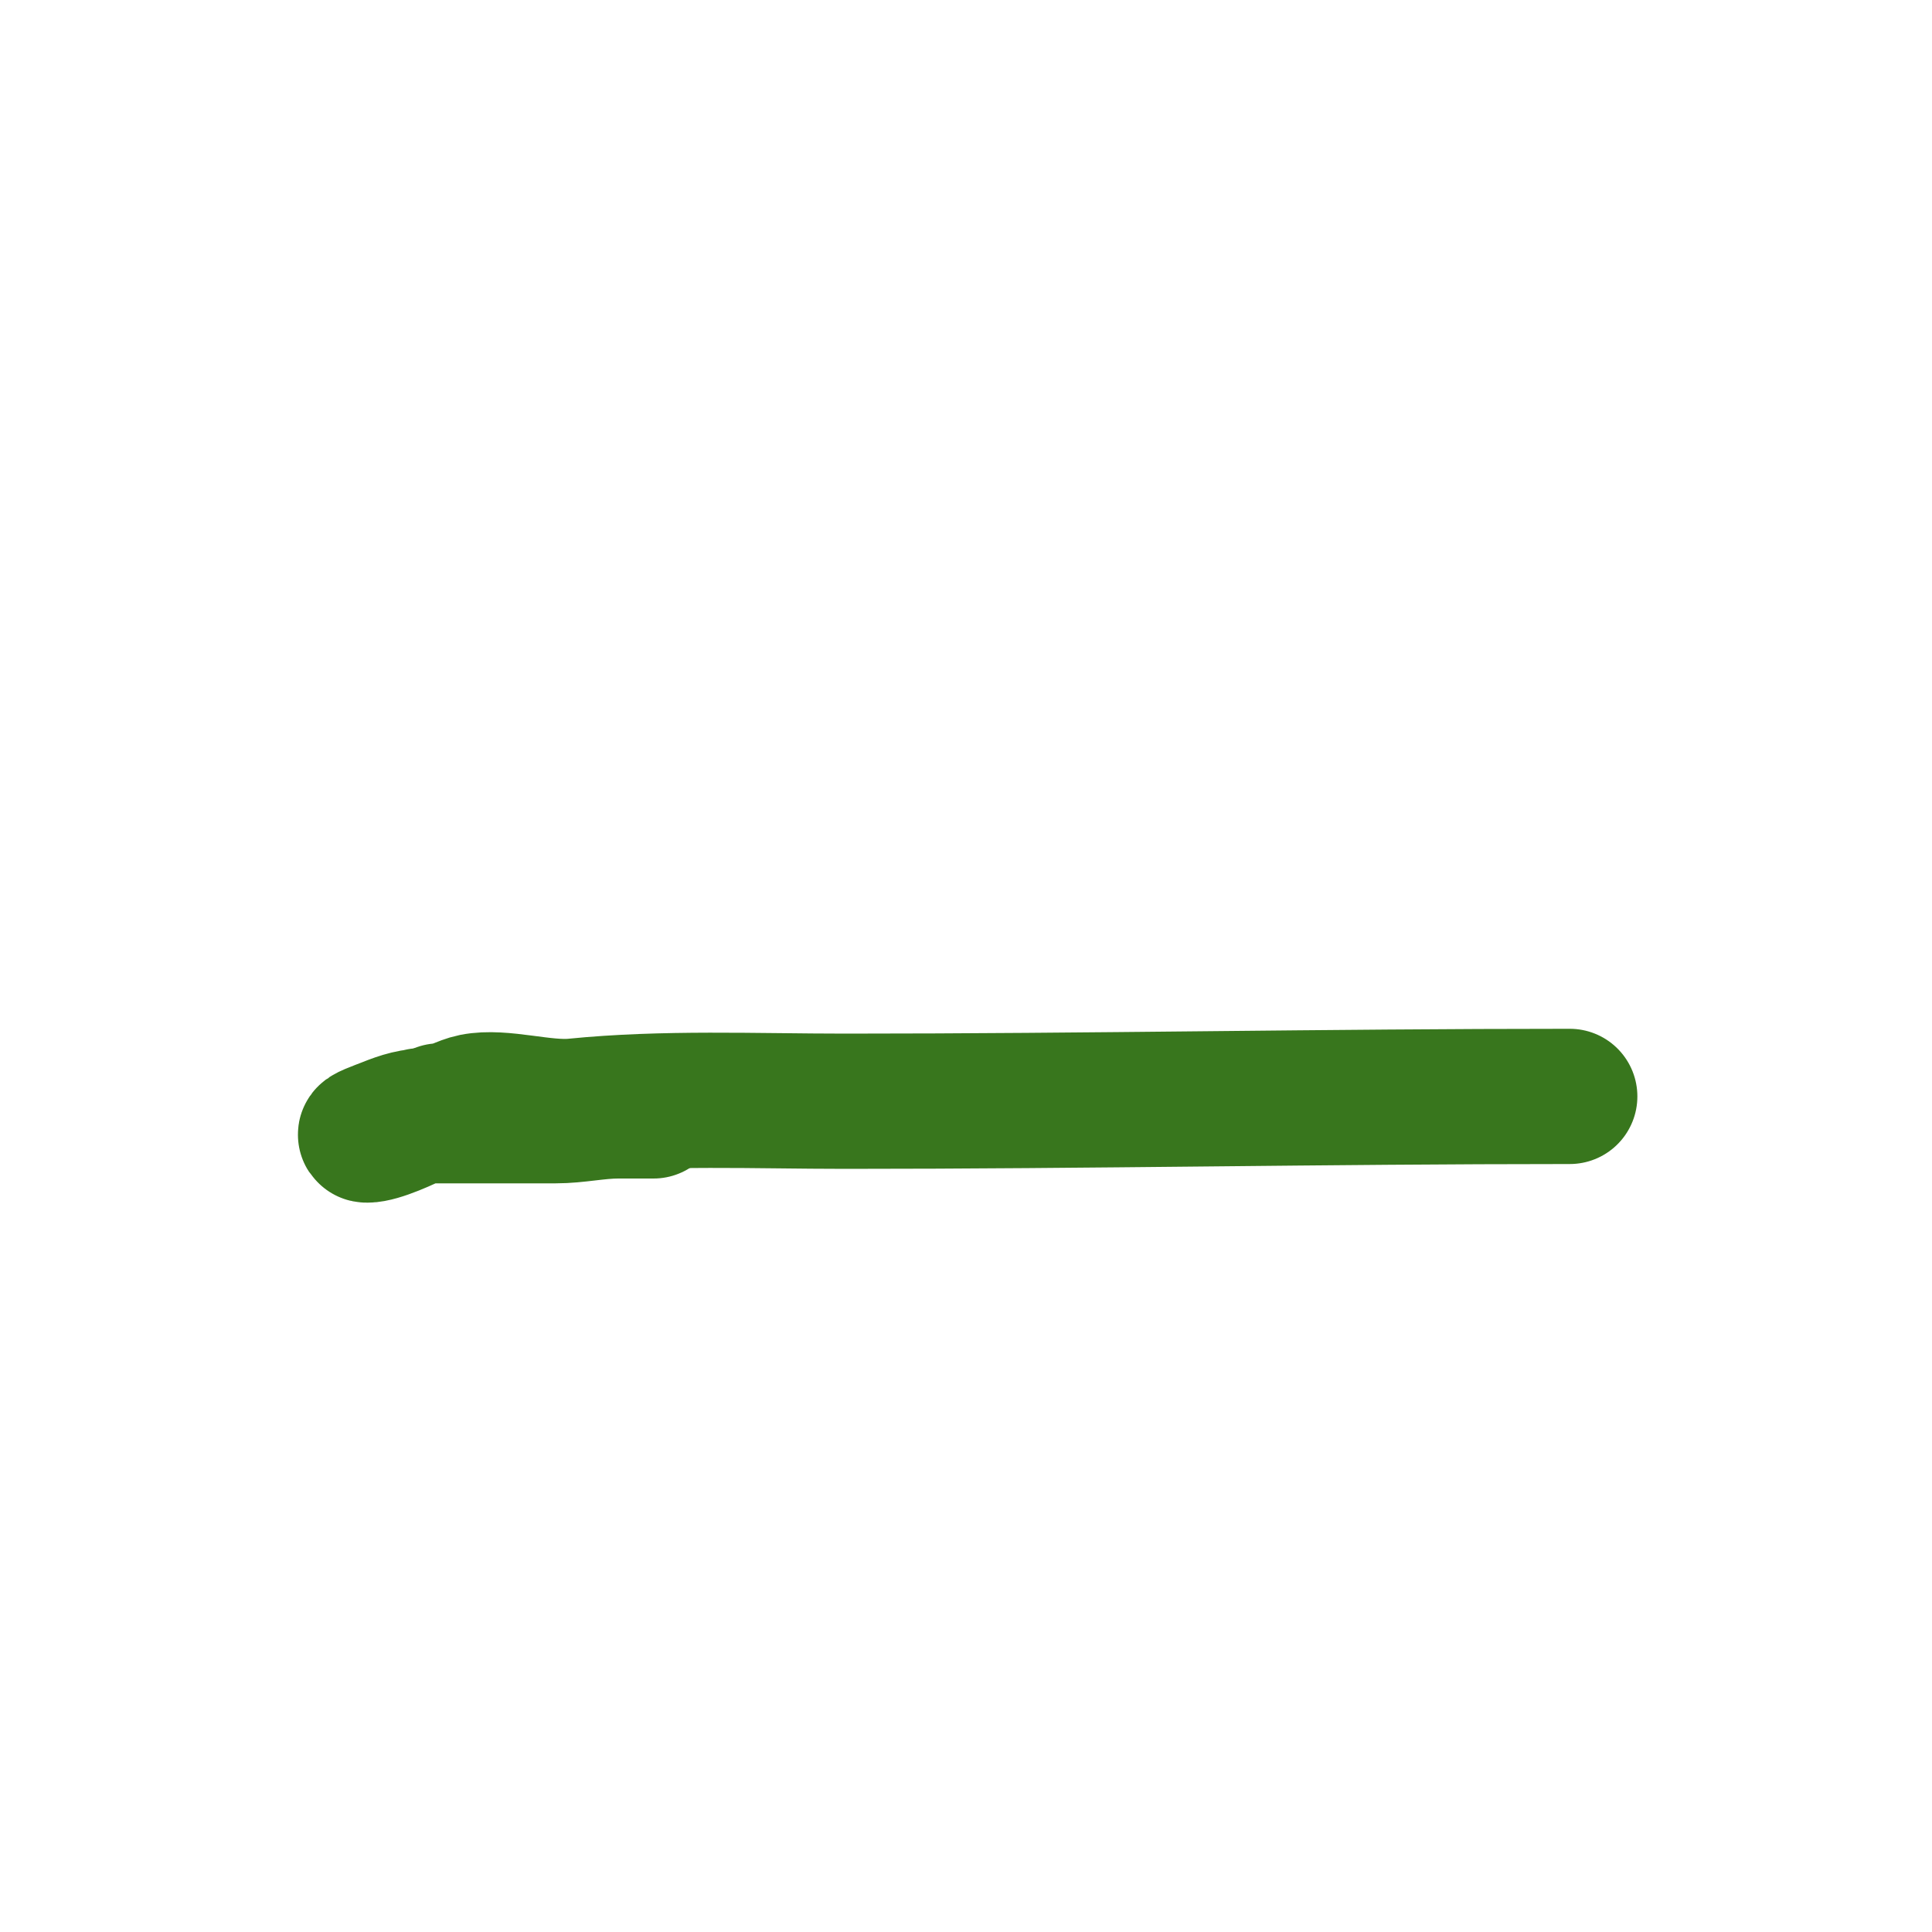 <svg viewBox='0 0 400 400' version='1.1' xmlns='http://www.w3.org/2000/svg' xmlns:xlink='http://www.w3.org/1999/xlink'><g fill='none' stroke='#38761d' stroke-width='28' stroke-linecap='round' stroke-linejoin='round'><path d='M87,231c-2.662,1.331 -8.362,4 -11,4c-1.491,0 2.616,-1.446 4,-2c3.167,-1.267 5.477,-2 9,-2c8.667,0 17.333,0 26,0c4.51,0 8.613,-1 13,-1c1.043,0 8.977,0 7,0'/><path d='M91,230c2.499,0 4.588,-1.518 7,-2c6.001,-1.2 14.514,1.649 21,1c18.486,-1.849 37.367,-1 56,-1c50.463,0 99.685,-1 150,-1'/></g>
</svg>